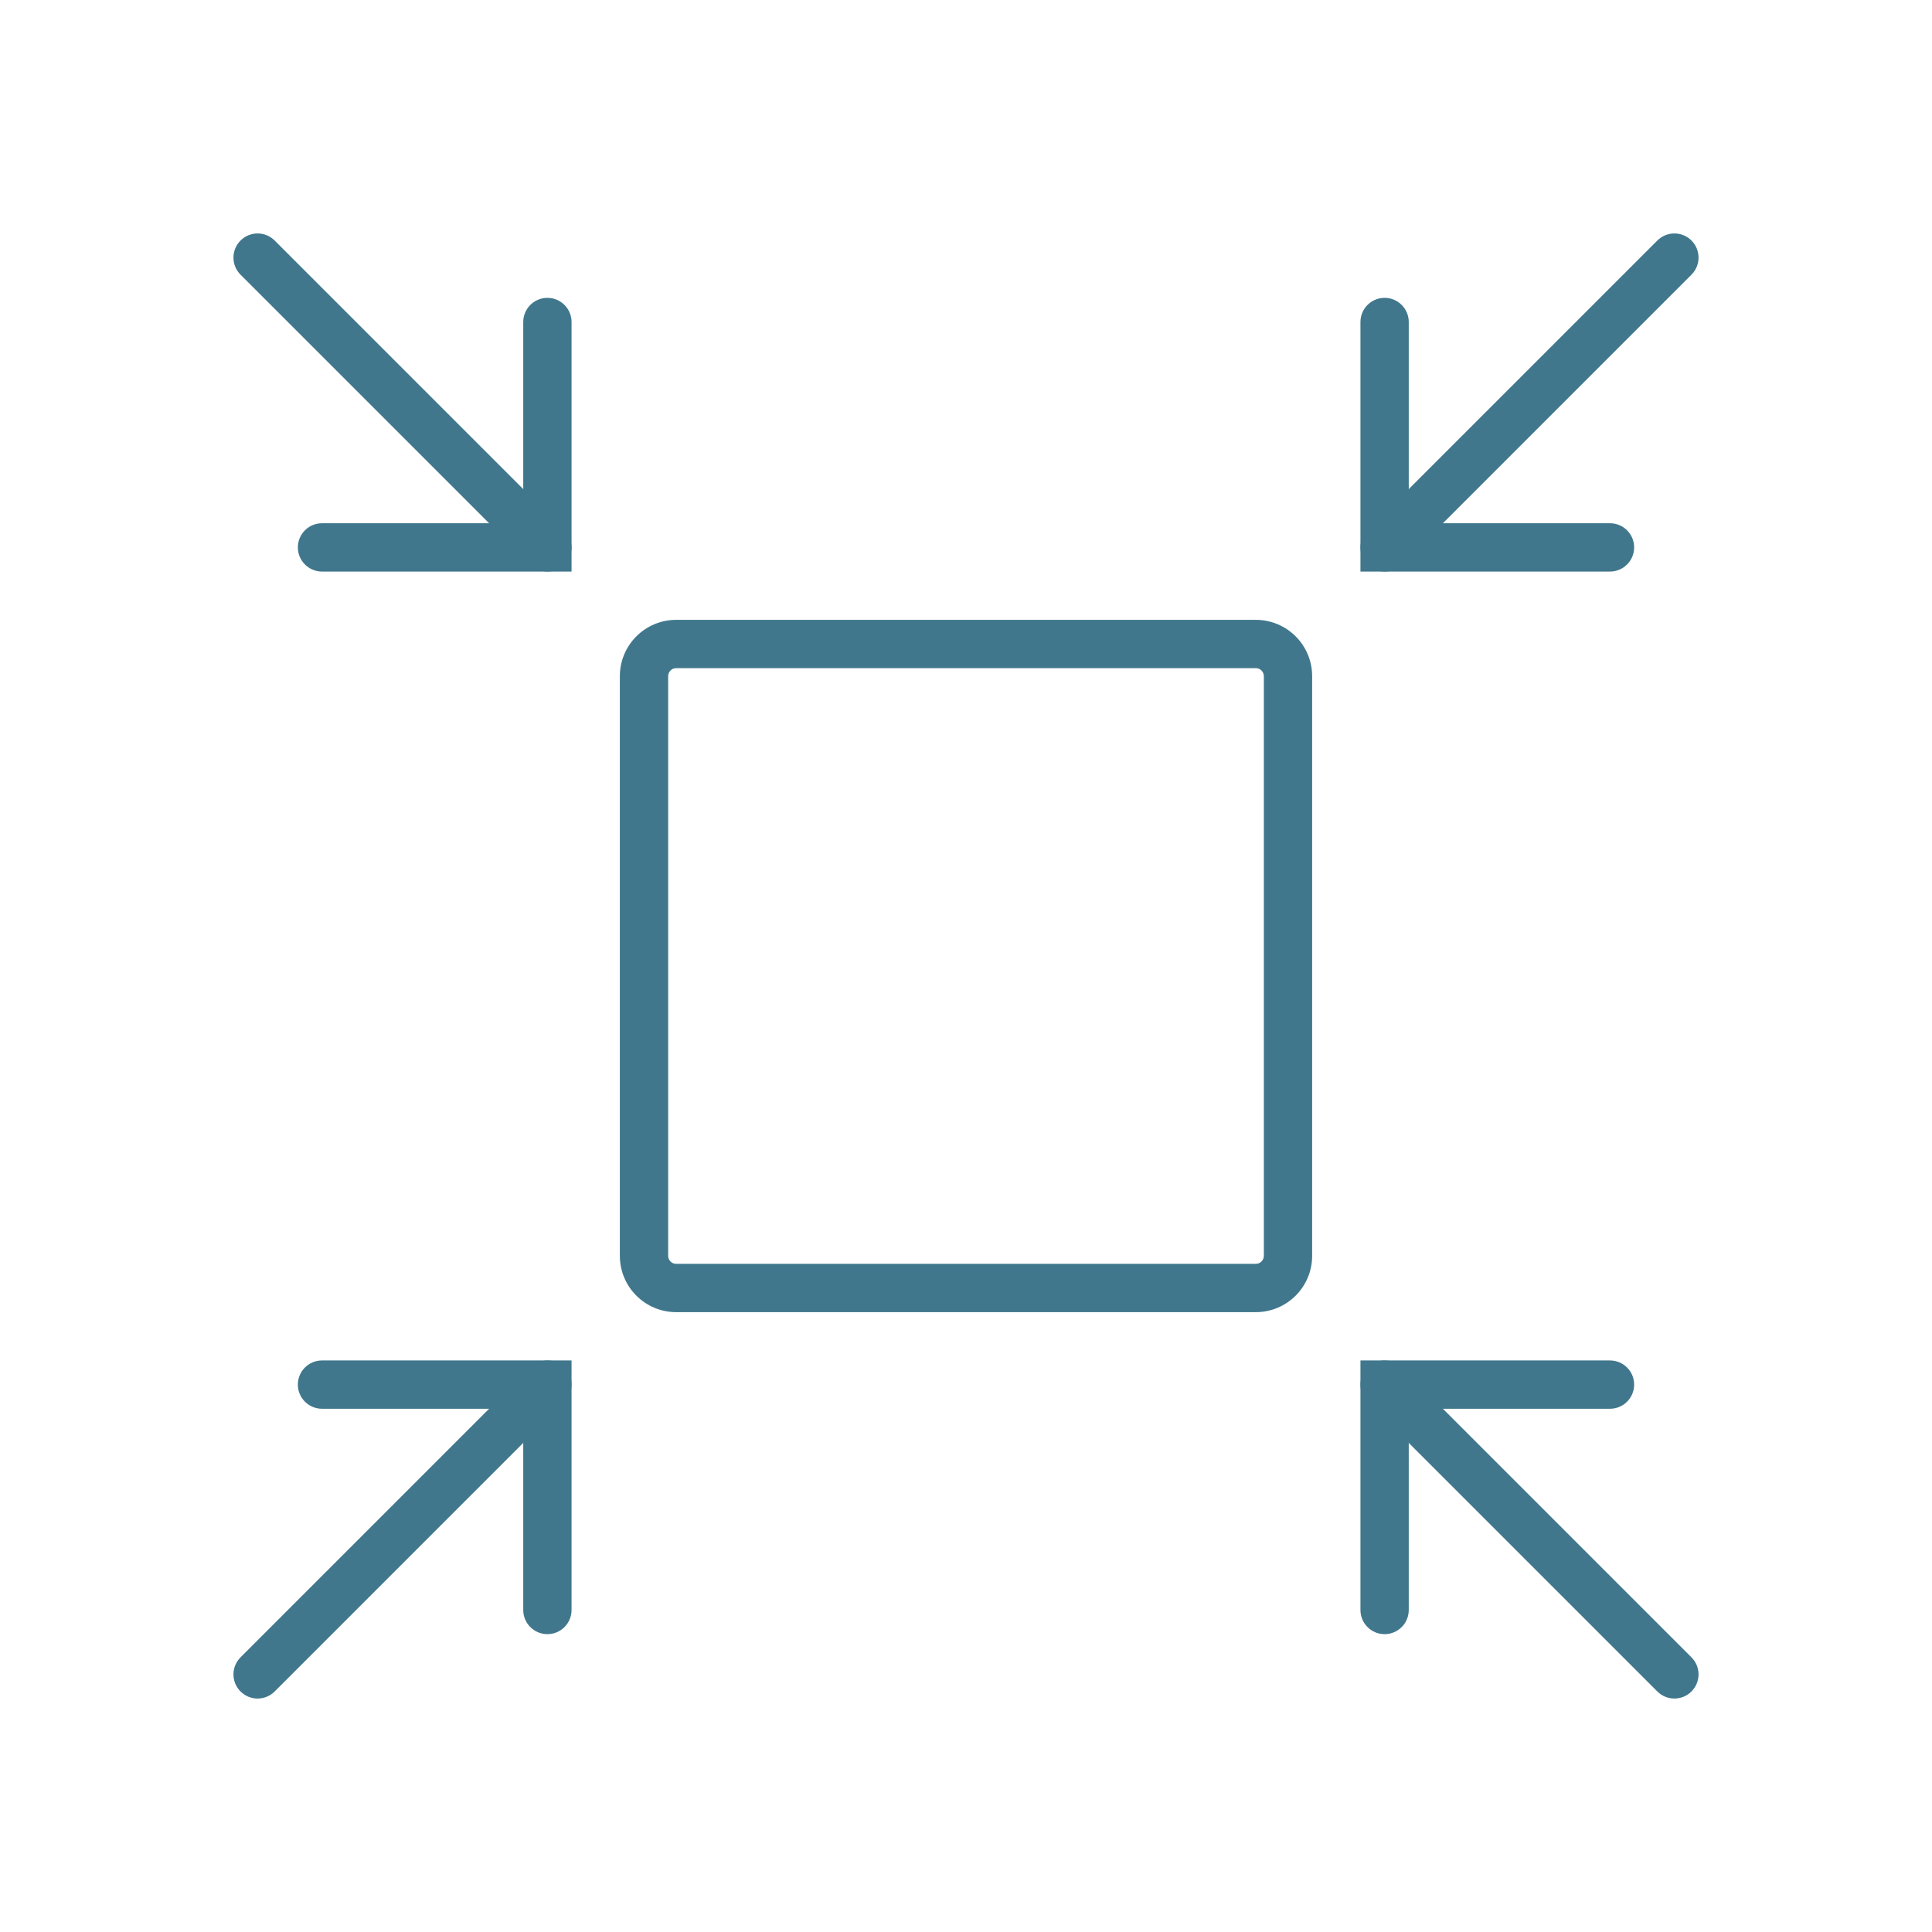 <?xml version="1.0" encoding="UTF-8"?>
<svg xmlns="http://www.w3.org/2000/svg" width="60" height="60" viewBox="0 0 60 60" fill="none">
  <path fill-rule="evenodd" clip-rule="evenodd" d="M17 9.25C17.414 9.25 17.75 9.586 17.75 10L17.75 17.75L10 17.75C9.586 17.75 9.25 17.414 9.25 17C9.25 16.586 9.586 16.25 10 16.25L16.25 16.25L16.25 10C16.25 9.586 16.586 9.25 17 9.25Z" fill="#40778C"></path>
  <path fill-rule="evenodd" clip-rule="evenodd" d="M17.53 17.53C17.237 17.823 16.763 17.823 16.47 17.53L7.47 8.53C7.177 8.237 7.177 7.763 7.47 7.47C7.763 7.177 8.237 7.177 8.53 7.47L17.53 16.47C17.823 16.763 17.823 17.237 17.53 17.53Z" fill="#40778C"></path>
  <path fill-rule="evenodd" clip-rule="evenodd" d="M50.75 17C50.75 17.414 50.414 17.75 50 17.75L42.25 17.75L42.25 10C42.25 9.586 42.586 9.25 43 9.25C43.414 9.25 43.75 9.586 43.75 10L43.75 16.25L50 16.25C50.414 16.25 50.75 16.586 50.75 17Z" fill="#40778C"></path>
  <path fill-rule="evenodd" clip-rule="evenodd" d="M42.47 17.53C42.177 17.237 42.177 16.763 42.47 16.47L51.47 7.47C51.763 7.177 52.237 7.177 52.53 7.47C52.823 7.763 52.823 8.237 52.53 8.53L43.53 17.53C43.237 17.823 42.763 17.823 42.47 17.53Z" fill="#40778C"></path>
  <path fill-rule="evenodd" clip-rule="evenodd" d="M9.25 43C9.25 42.586 9.586 42.25 10 42.25L17.75 42.25L17.75 50C17.75 50.414 17.414 50.75 17 50.75C16.586 50.75 16.25 50.414 16.25 50L16.25 43.75L10 43.75C9.586 43.75 9.25 43.414 9.25 43Z" fill="#40778C"></path>
  <path fill-rule="evenodd" clip-rule="evenodd" d="M17.53 42.47C17.823 42.763 17.823 43.237 17.53 43.53L8.53 52.53C8.237 52.823 7.763 52.823 7.47 52.53C7.177 52.237 7.177 51.763 7.47 51.47L16.47 42.47C16.763 42.177 17.237 42.177 17.53 42.47Z" fill="#40778C"></path>
  <path fill-rule="evenodd" clip-rule="evenodd" d="M43 50.75C42.586 50.75 42.25 50.414 42.25 50L42.25 42.25L50 42.25C50.414 42.25 50.75 42.586 50.75 43C50.75 43.414 50.414 43.75 50 43.75L43.75 43.75L43.75 50C43.75 50.414 43.414 50.75 43 50.75Z" fill="#40778C"></path>
  <path fill-rule="evenodd" clip-rule="evenodd" d="M42.47 42.47C42.763 42.177 43.237 42.177 43.53 42.47L52.53 51.47C52.823 51.763 52.823 52.237 52.53 52.53C52.237 52.823 51.763 52.823 51.47 52.53L42.47 43.53C42.177 43.237 42.177 42.763 42.47 42.47Z" fill="#40778C"></path>
  <path fill-rule="evenodd" clip-rule="evenodd" d="M19.25 21C19.25 20.034 20.034 19.25 21 19.25H39C39.967 19.25 40.75 20.034 40.75 21V39C40.75 39.967 39.967 40.75 39 40.75H21C20.034 40.75 19.25 39.967 19.25 39V21ZM21 20.75C20.862 20.75 20.75 20.862 20.75 21V39C20.75 39.138 20.862 39.25 21 39.25H39C39.138 39.25 39.25 39.138 39.25 39V21C39.25 20.862 39.138 20.75 39 20.75H21Z" fill="#40778C"></path>
</svg>
